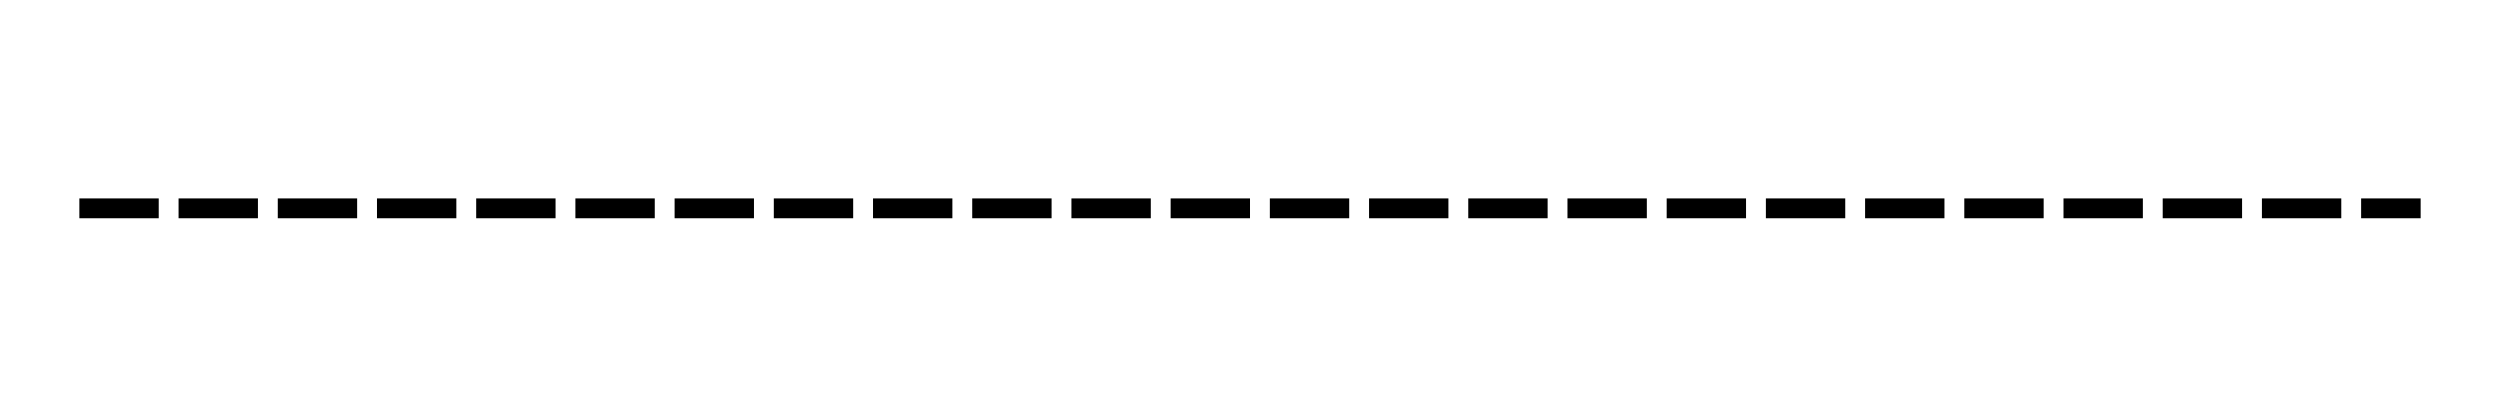 <svg width="126" height="20" xmlns="http://www.w3.org/2000/svg"><path d="M4 10h4v1H4zm5 0h4v1H9zm5 0h4v1h-4zm5 0h4v1h-4zm5 0h4v1h-4zm5 0h4v1h-4zm5 0h4v1h-4zm5 0h4v1h-4zm5 0h4v1h-4zm5 0h4v1h-4zm5 0h4v1h-4zm5 0h4v1h-4zm5 0h4v1h-4zm5 0h4v1h-4zm5 0h4v1h-4zm5 0h4v1h-4zm5 0h4v1h-4zm5 0h4v1h-4zm5 0h4v1h-4zm5 0h4v1h-4zm5 0h4v1h-4zm5 0h4v1h-4zm5 0h4v1h-4zm5 0h3v1h-3z" fill-rule="evenodd"/></svg>